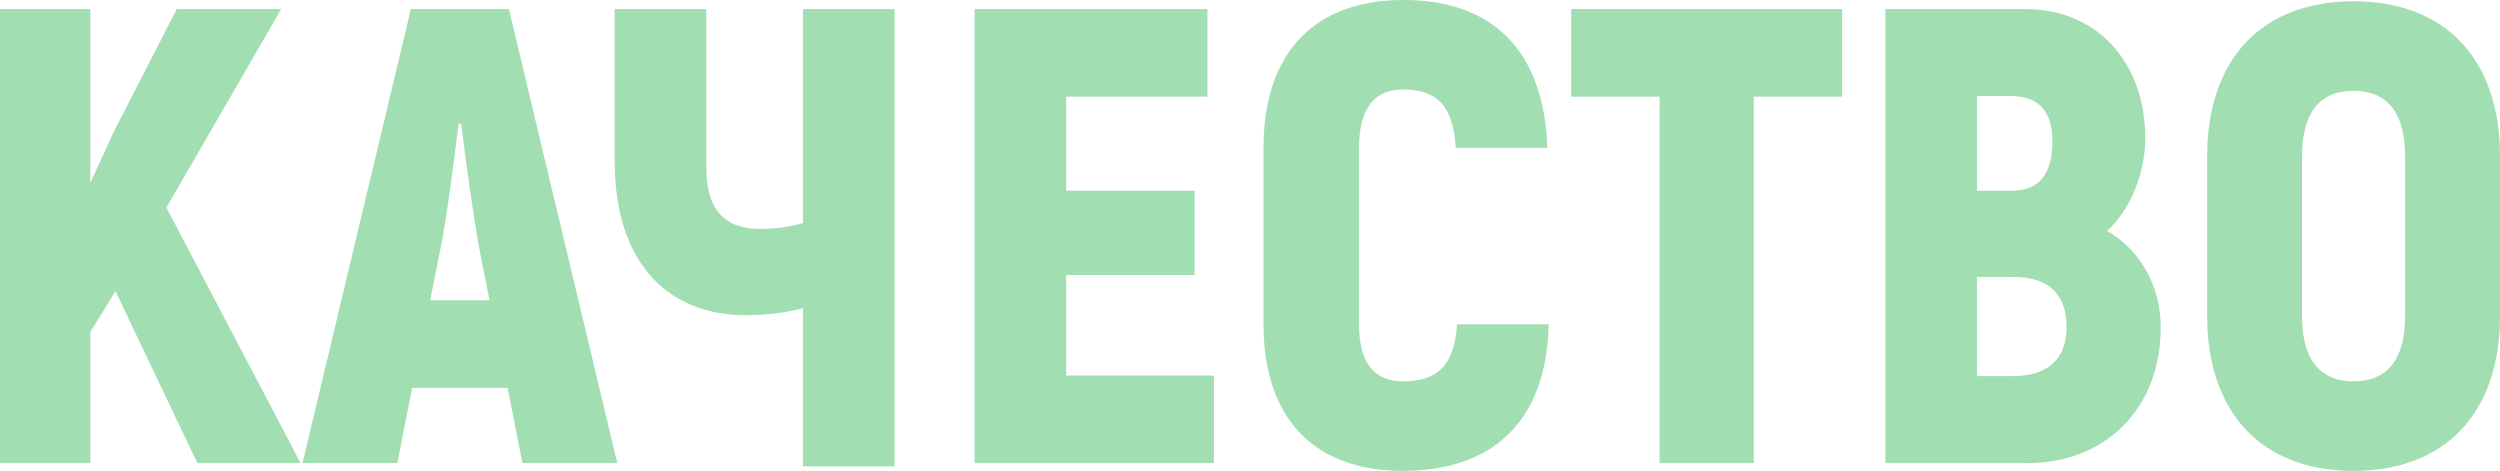 <?xml version="1.0" encoding="UTF-8"?> <svg xmlns="http://www.w3.org/2000/svg" width="223" height="42" viewBox="0 0 223 42" fill="none"><path d="M17.605 41.306H26.811L14.843 18.513L25.084 0.81H15.764L10.126 11.802L8.055 16.315V0.811H0V41.307H8.055V29.621L10.298 25.976L17.605 41.306ZM46.602 41.306H55.06L45.394 0.81H36.649L26.983 41.306H35.441L36.764 34.595H45.279L46.602 41.306ZM38.375 26.785L39.295 22.157C39.871 19.265 40.503 14.348 40.906 11.05H41.136C41.539 14.348 42.229 19.265 42.747 22.157L43.667 26.785H38.375ZM71.629 0.81V19.901C70.363 20.248 69.098 20.422 67.889 20.422C64.553 20.422 62.999 18.686 62.999 14.81V0.81H54.829V14.406C54.829 23.025 59.202 28.116 66.566 28.116C68.12 28.116 69.96 27.943 71.629 27.48V41.596H79.799V0.811H71.629V0.81ZM95.103 33.496V24.529H106.552V17.008H95.103V8.62H107.702V0.81H86.933V41.306H108.278V33.496H95.103ZM125.135 42C133.305 42 137.965 37.43 138.138 28.925H129.968C129.737 32.513 128.3 34.017 125.135 34.017C122.604 34.017 121.223 32.397 121.223 28.925V13.19C121.223 9.603 122.661 7.983 125.135 7.983C128.242 7.983 129.623 9.487 129.853 13.19H138.023C137.735 4.628 133.247 0 125.192 0C117.31 0 112.708 4.628 112.708 13.19V28.925C112.708 37.43 117.31 42 125.135 42ZM164.316 0.81H140.152V8.62H148.034V41.306H156.433V8.62H164.316V0.81ZM187.962 20.595C190.091 18.628 191.357 15.389 191.357 12.322C191.357 5.438 186.927 0.81 180.713 0.81H168.17V41.306H180.885C187.789 41.306 192.737 36.447 192.737 29.215C192.737 25.57 190.954 22.331 187.962 20.596L187.962 20.595ZM179.275 8.562C181.921 8.562 183.072 9.95 183.072 12.669C183.072 15.504 181.864 17.008 179.563 17.008H176.341V8.562H179.275ZM179.447 33.554H176.341V24.703H179.62C182.669 24.703 184.337 26.207 184.337 29.157C184.337 32.049 182.669 33.554 179.447 33.554ZM209.94 42C218.11 42 223 36.851 223 28.173V13.942C223 5.264 218.11 0.115 209.94 0.115C201.77 0.115 196.879 5.264 196.879 13.942V28.173C196.879 36.851 201.77 42 209.94 42ZM209.94 34.017C206.891 34.017 205.338 31.992 205.338 28.174V13.942C205.338 10.124 206.891 8.099 209.94 8.099C212.989 8.099 214.542 10.124 214.542 13.942V28.174C214.542 31.992 212.989 34.017 209.94 34.017Z" fill="#29B350" fill-opacity="0.44"></path></svg> 